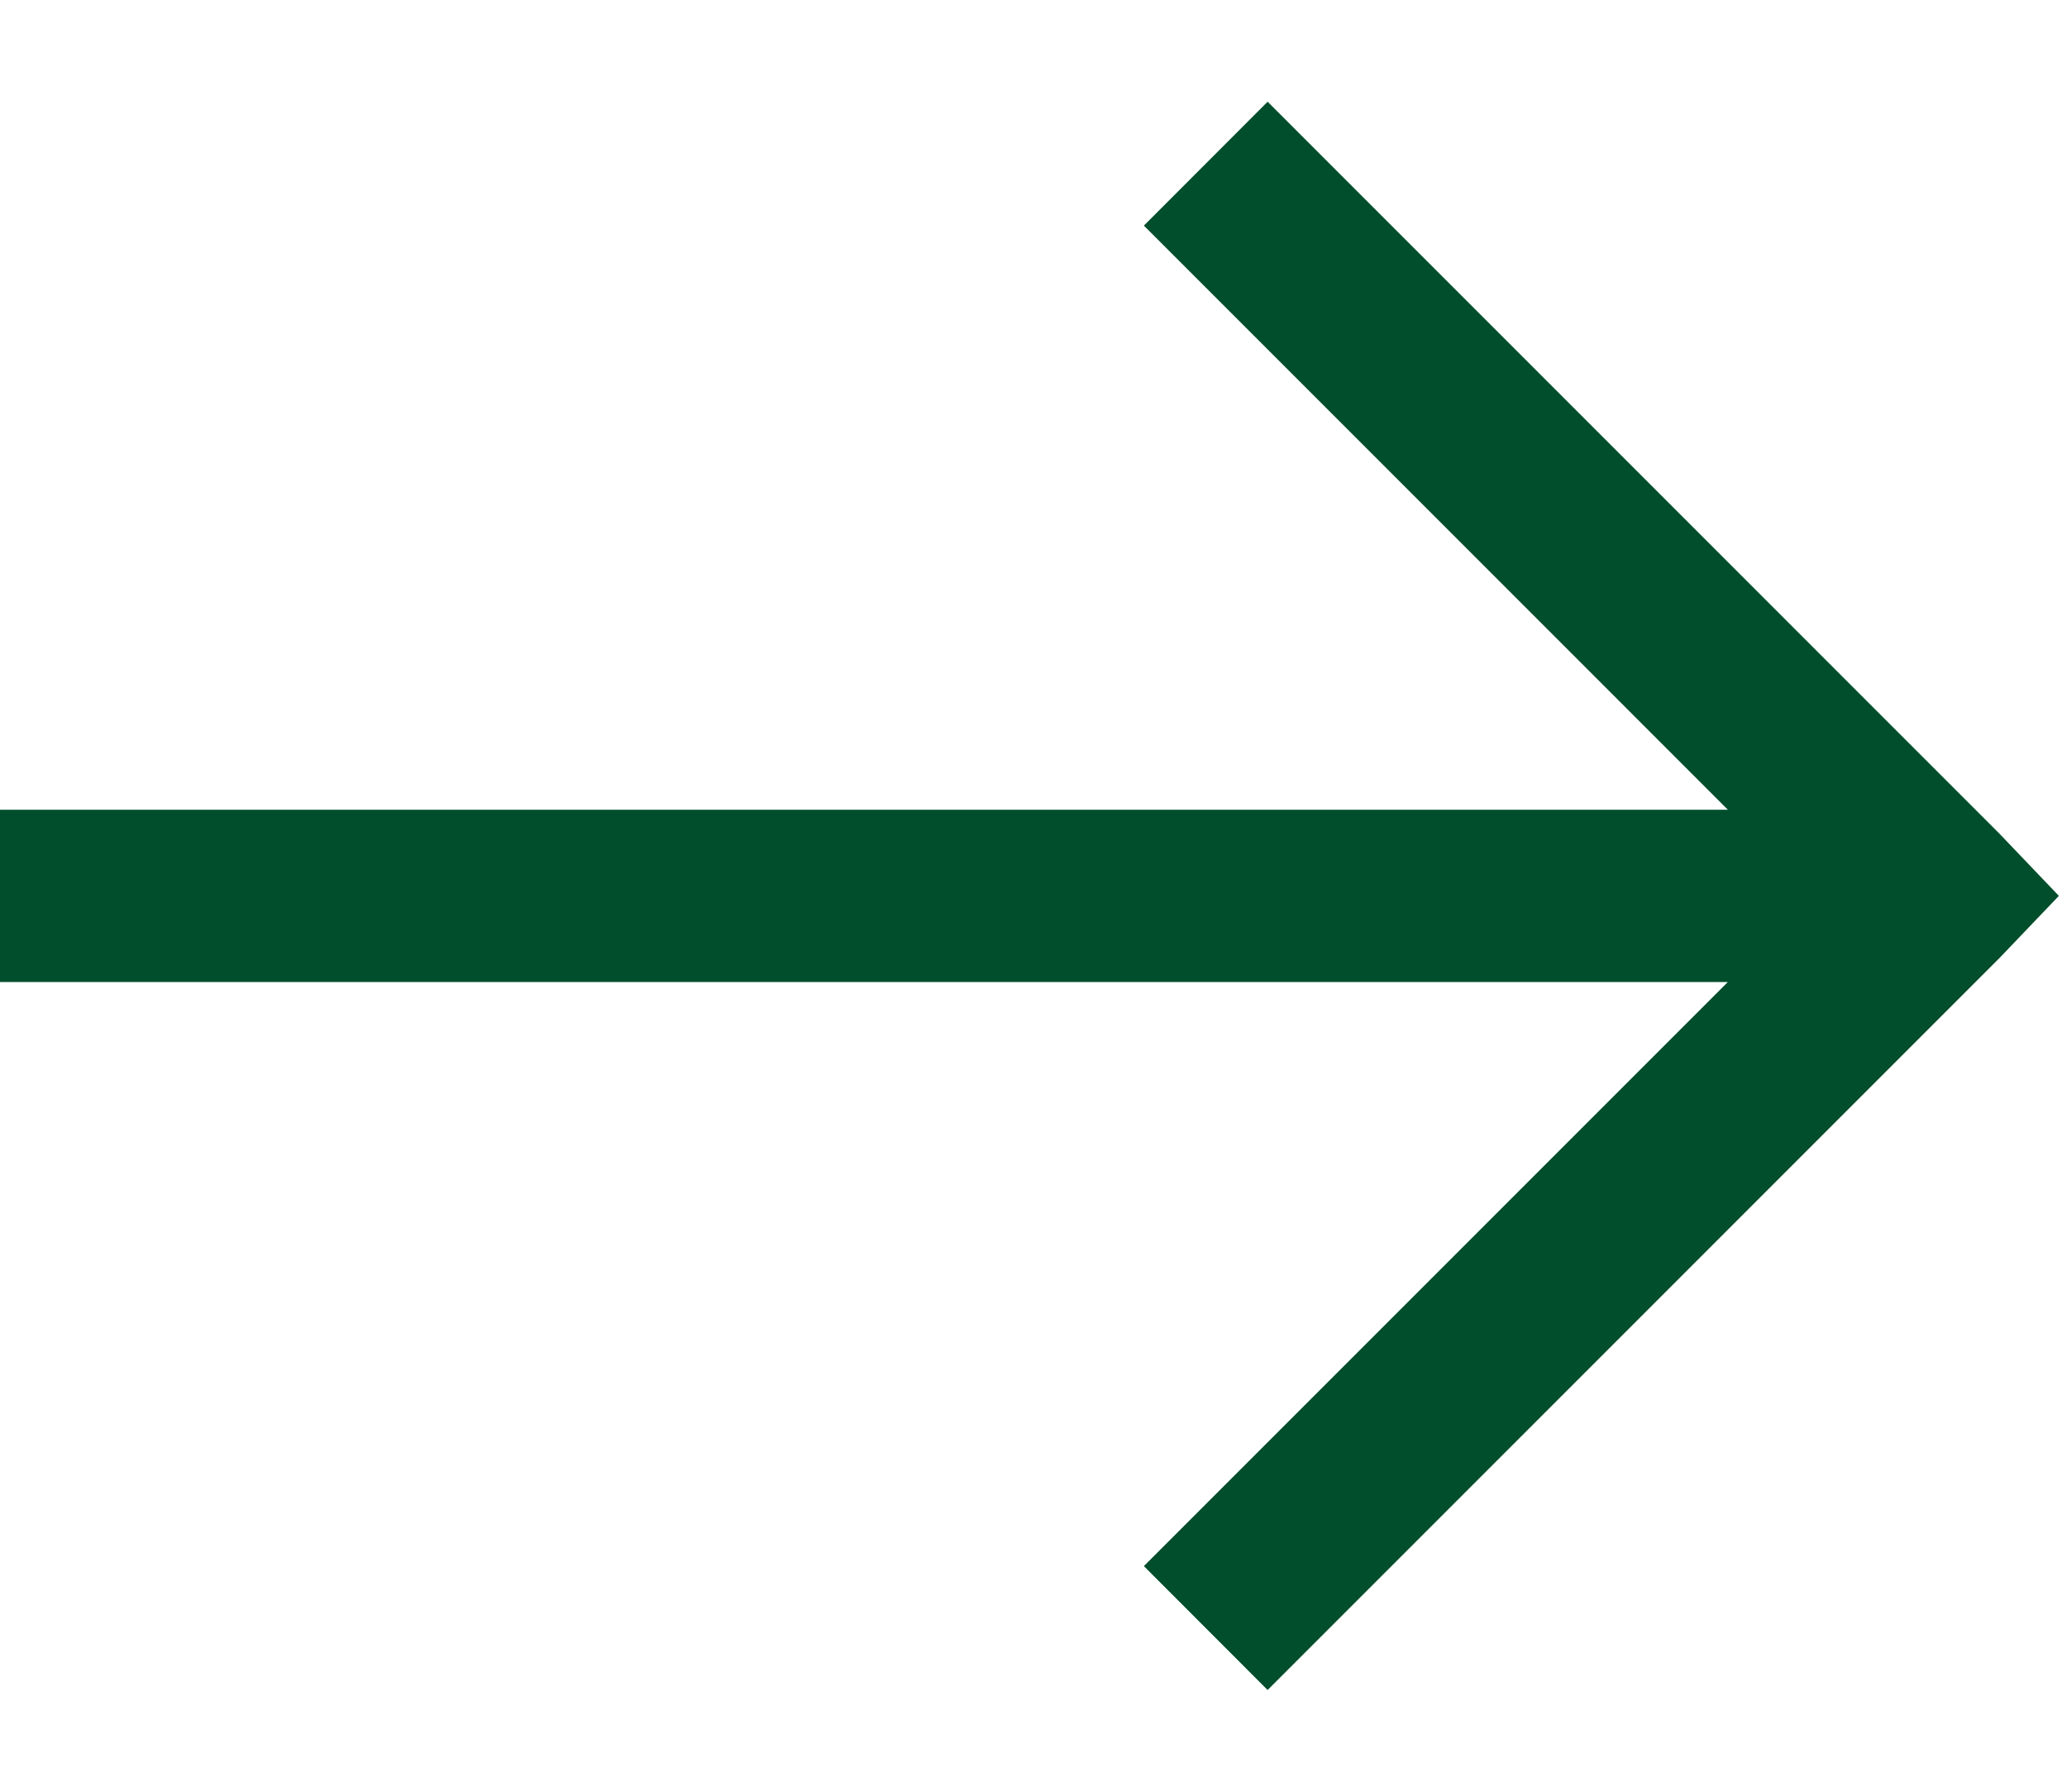 <svg width="15" height="13" viewBox="0 0 15 13" fill="none" xmlns="http://www.w3.org/2000/svg">
<path d="M9.199 0.738L8.301 1.637L12.539 5.875H0V7.125H12.539L8.301 11.363L9.199 12.262L14.512 6.949L14.941 6.5L14.512 6.051L9.199 0.738Z" fill="#004E2B"/>
</svg>
